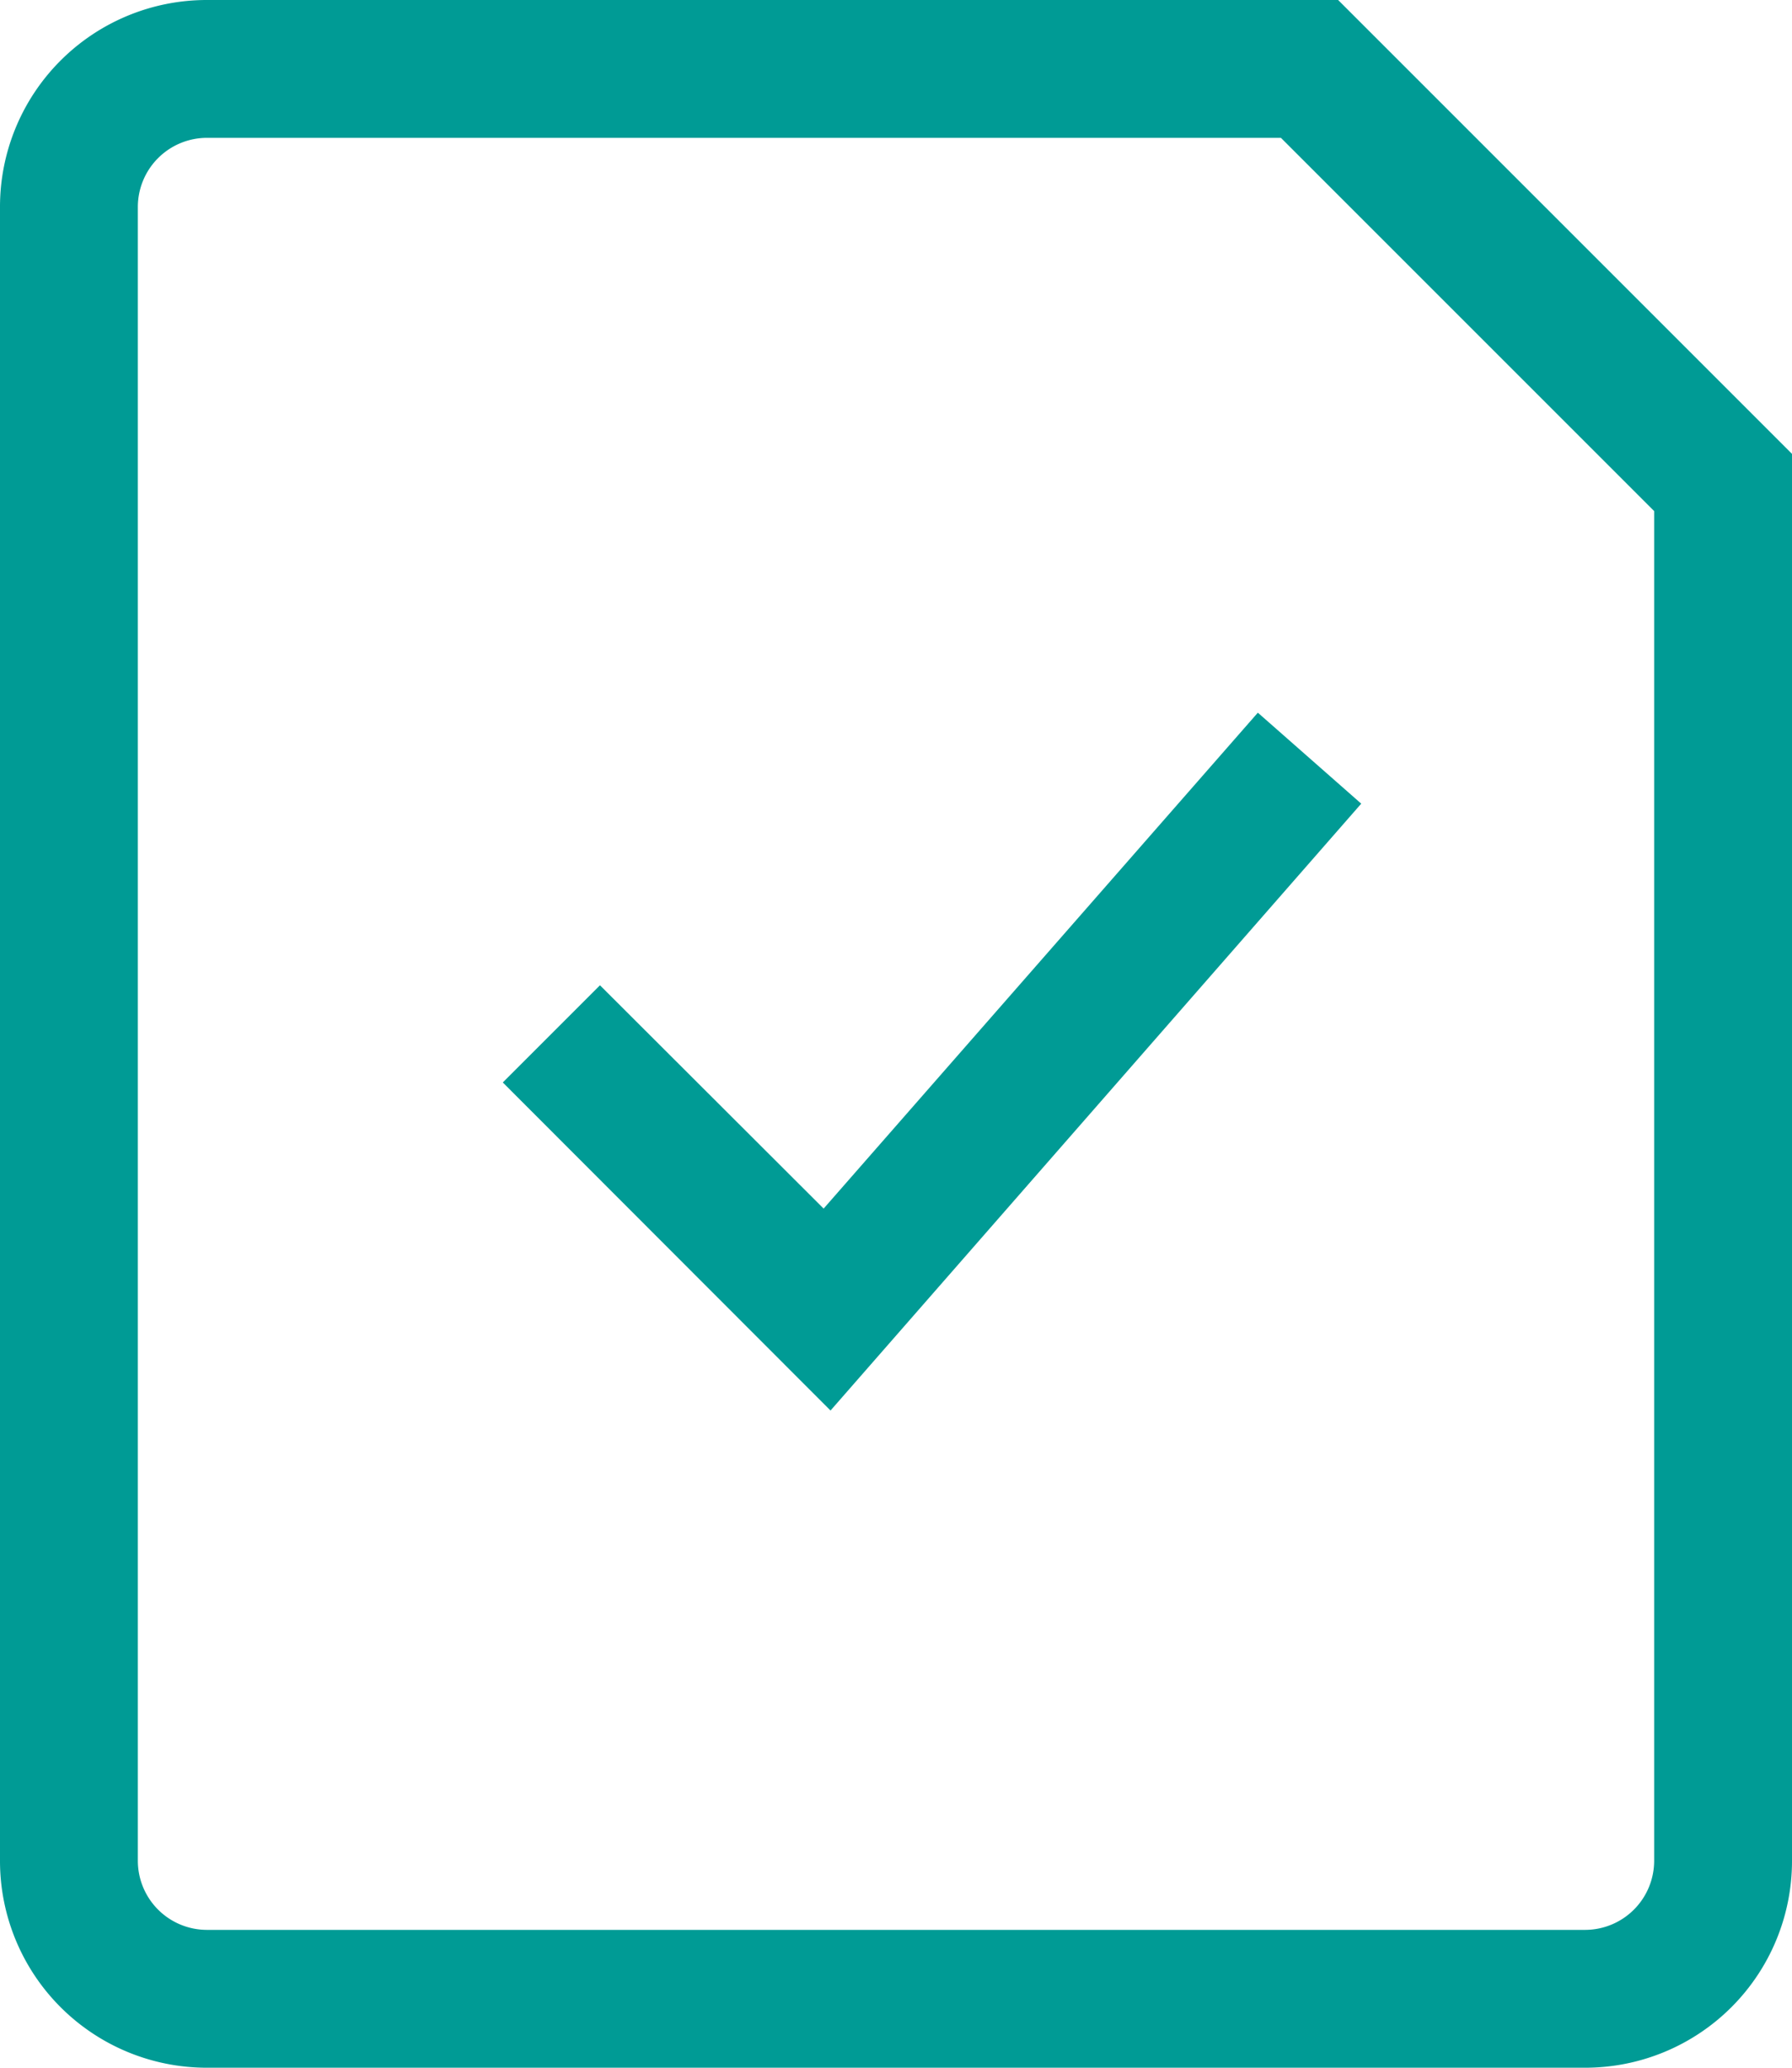<?xml version="1.0" encoding="UTF-8"?>
<svg xmlns="http://www.w3.org/2000/svg" width="52" height="60" viewBox="0 0 52 60">
  <defs>
    <style>
      .cls-1 {
        fill: #009b95;
        fill-rule: evenodd;
      }
    </style>
  </defs>
  <path class="cls-1" d="M2017.9,2687.07l-6.49-6.48-2.82,2.82,9.51,9.52,15.4-17.61-3-2.64Zm14.93-35.07H2000a6,6,0,0,0-6,6v48a6,6,0,0,0,6,6h40a6,6,0,0,0,6-6v-40.83Zm9.17,54a2.006,2.006,0,0,1-2,2h-40a2.006,2.006,0,0,1-2-2v-48a2.006,2.006,0,0,1,2-2h31.17l10.83,10.83V2706Z" transform="translate(-1994 -2652)"/>
</svg>

